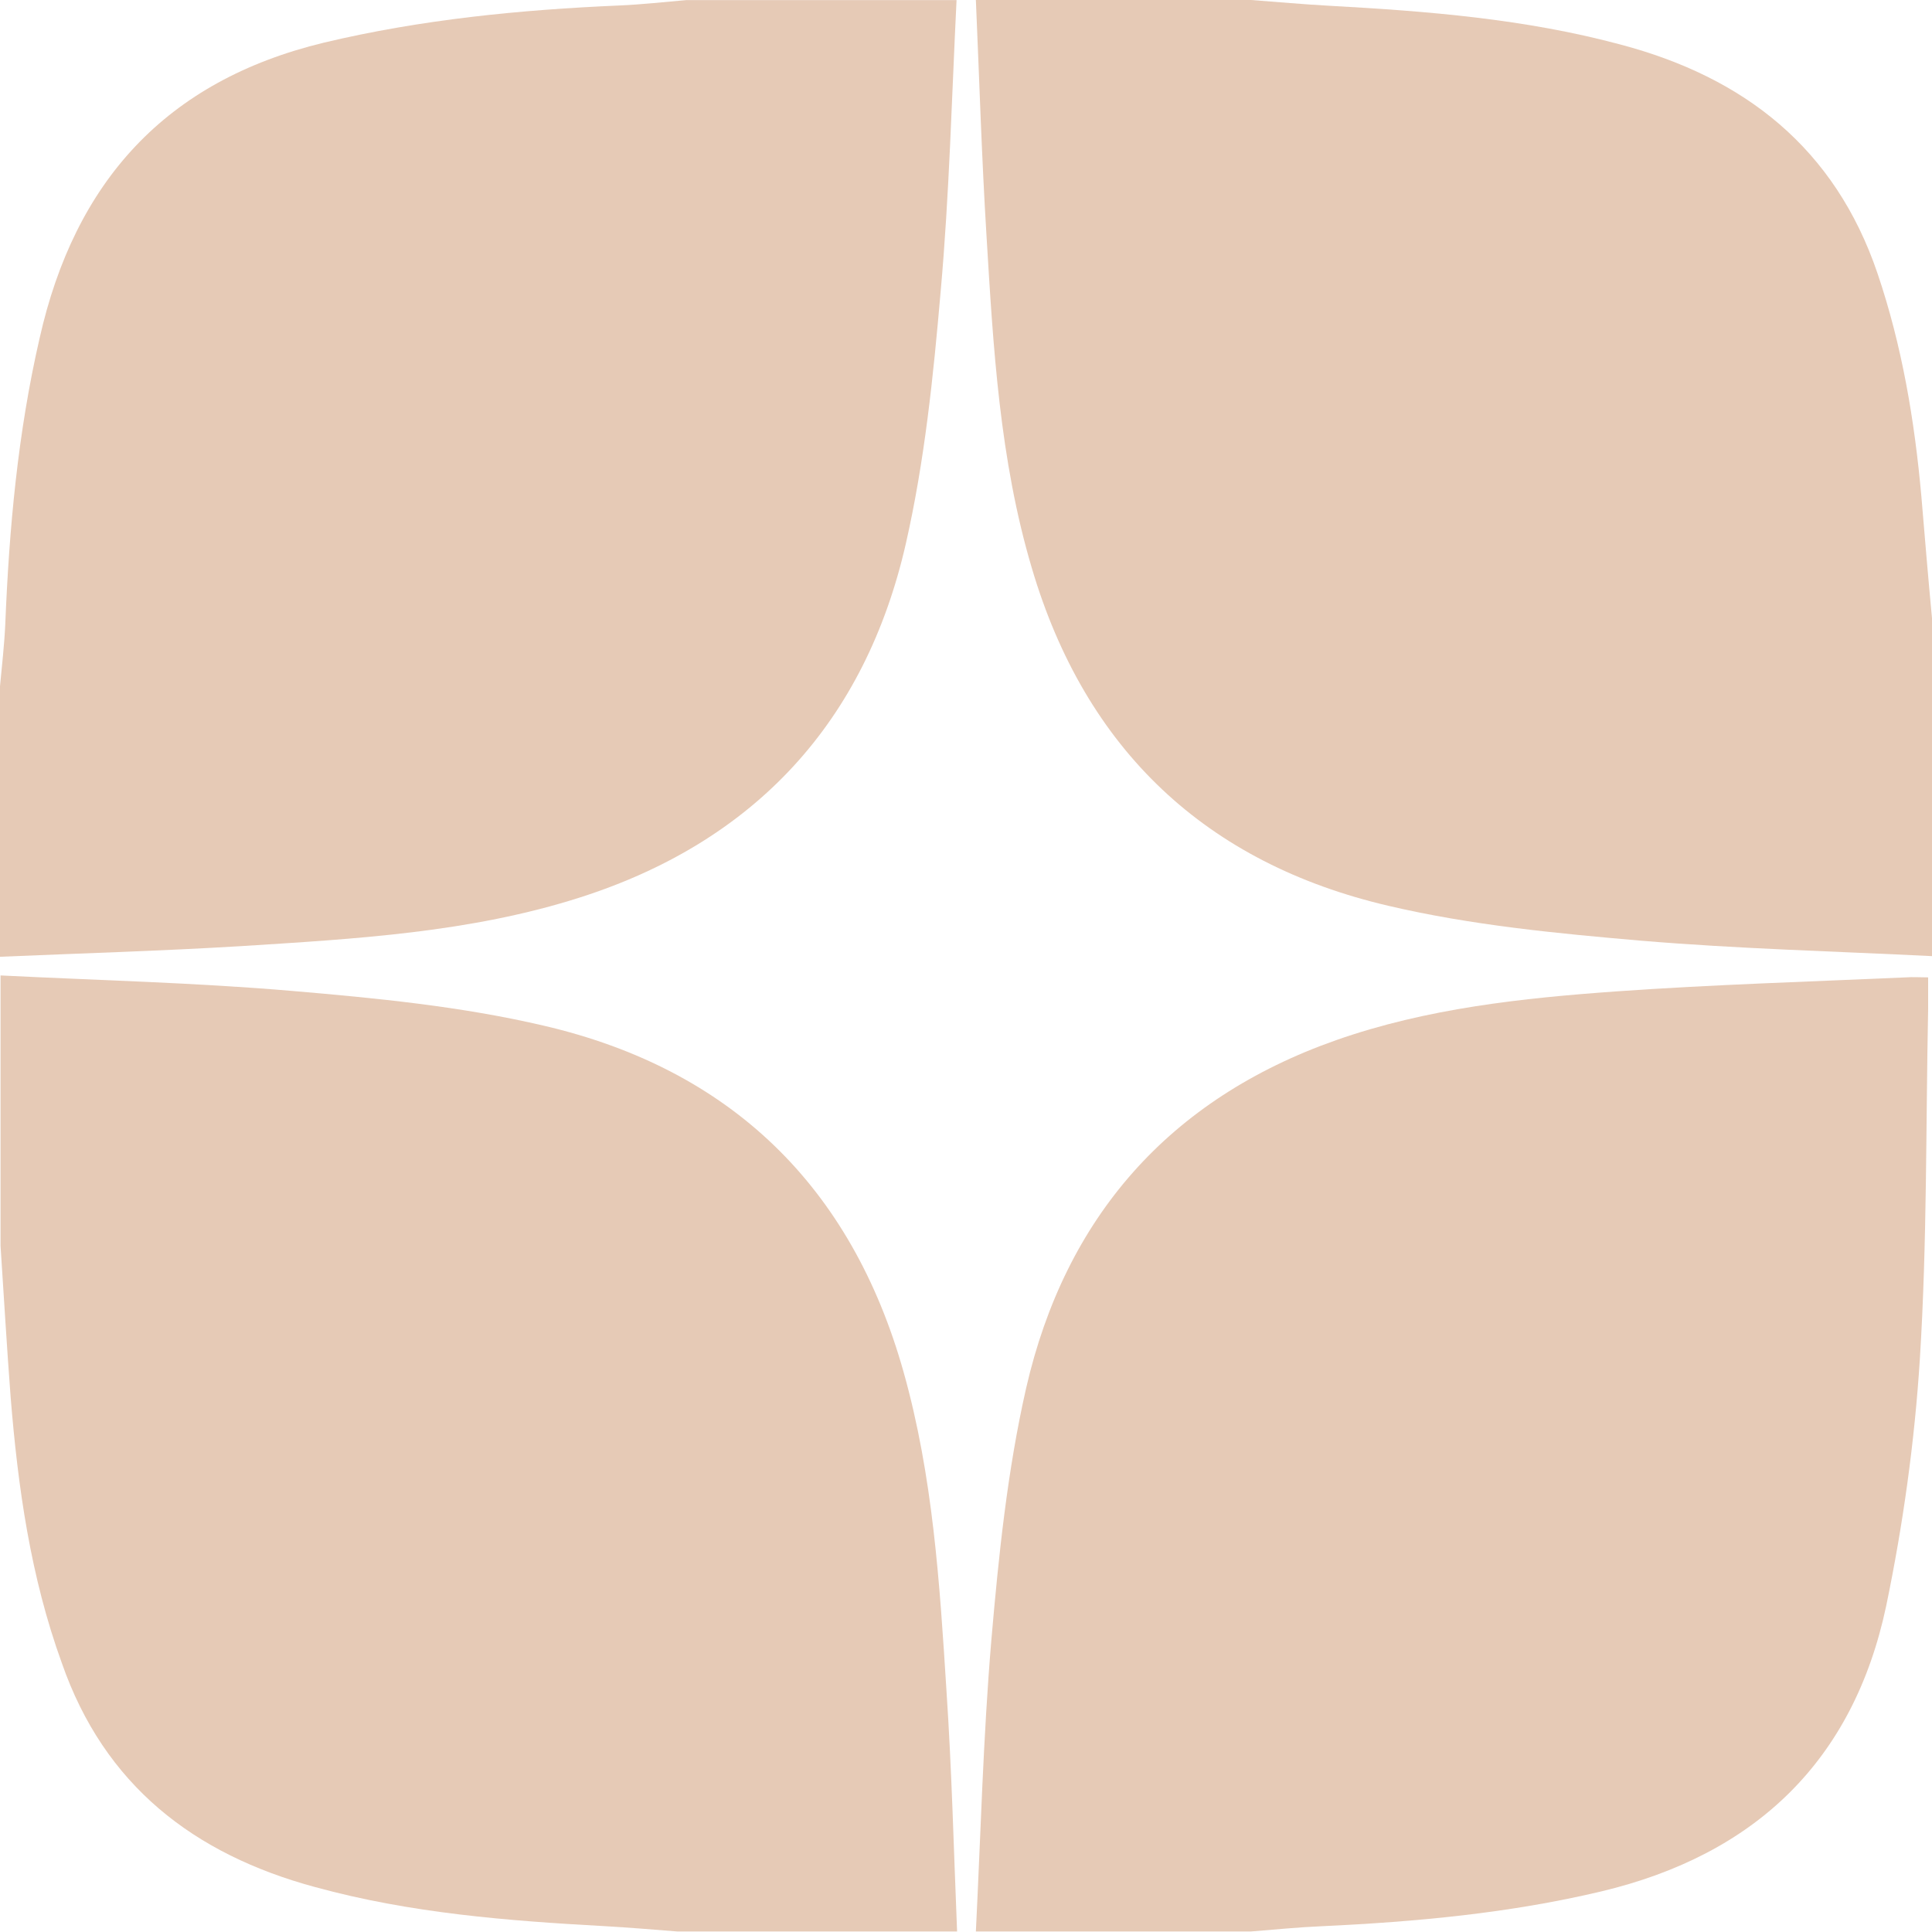 <svg width="18" height="18" viewBox="0 0 18 18" fill="none" xmlns="http://www.w3.org/2000/svg">
<g id="Group">
<path id="Vector" d="M9.092 7.62939e-05C9.947 7.62939e-05 10.802 7.62939e-05 11.657 7.62939e-05C11.9 0.018 12.147 0.041 12.39 0.054C13.299 0.104 14.207 0.176 15.094 0.414C16.254 0.72 17.096 1.381 17.492 2.546C17.721 3.221 17.838 3.919 17.901 4.625C17.933 5.003 17.964 5.381 18 5.759C18 6.807 18 7.86 18 8.908C17.096 8.863 16.192 8.84 15.287 8.764C14.5 8.696 13.708 8.62 12.939 8.44C11.238 8.044 10.114 6.987 9.614 5.295C9.313 4.283 9.254 3.239 9.191 2.196C9.146 1.467 9.124 0.733 9.092 7.62939e-05Z" fill="#E6CAB6"/>
<path id="Vector_2" d="M0.005 11.607C0.005 10.766 0.005 9.929 0.005 9.088C0.909 9.133 1.818 9.155 2.718 9.232C3.505 9.299 4.297 9.376 5.066 9.556C6.807 9.961 7.932 11.054 8.418 12.781C8.692 13.753 8.755 14.752 8.818 15.751C8.868 16.497 8.886 17.244 8.917 17.995C8.049 17.995 7.176 17.995 6.308 17.995C6.087 17.977 5.862 17.959 5.642 17.946C4.729 17.896 3.824 17.825 2.938 17.582C1.804 17.276 0.972 16.632 0.576 15.494C0.284 14.689 0.167 13.857 0.099 13.015C0.063 12.543 0.036 12.075 0.005 11.607Z" fill="#E6CAB6"/>
<path id="Vector_3" d="M6.393 0.001C7.234 0.001 8.071 0.001 8.912 0.001C8.867 0.906 8.845 1.81 8.764 2.714C8.696 3.502 8.615 4.293 8.44 5.063C8.062 6.723 7.036 7.838 5.408 8.36C4.382 8.689 3.311 8.747 2.245 8.815C1.498 8.86 0.751 8.882 0 8.914C0 8.072 0 7.236 0 6.394C0.018 6.201 0.04 6.012 0.049 5.819C0.085 4.923 0.166 4.032 0.369 3.151C0.697 1.693 1.543 0.753 3.019 0.397C3.927 0.181 4.845 0.091 5.772 0.051C5.979 0.042 6.186 0.019 6.393 0.001Z" fill="#E6CAB6"/>
<path id="Vector_4" d="M11.657 17.995C10.802 17.995 9.947 17.995 9.092 17.995C9.137 17.091 9.16 16.182 9.236 15.283C9.304 14.495 9.385 13.704 9.56 12.934C9.925 11.342 10.892 10.239 12.448 9.691C13.294 9.394 14.181 9.299 15.067 9.236C15.962 9.173 16.862 9.146 17.757 9.106C17.82 9.101 17.883 9.106 17.964 9.106C17.964 9.227 17.964 9.317 17.964 9.403C17.942 10.487 17.955 11.576 17.887 12.66C17.838 13.434 17.73 14.207 17.573 14.963C17.267 16.407 16.353 17.28 14.918 17.622C14.063 17.825 13.195 17.905 12.318 17.946C12.102 17.955 11.882 17.977 11.657 17.995Z" fill="#E6CAB6"/>
</g>
</svg>
